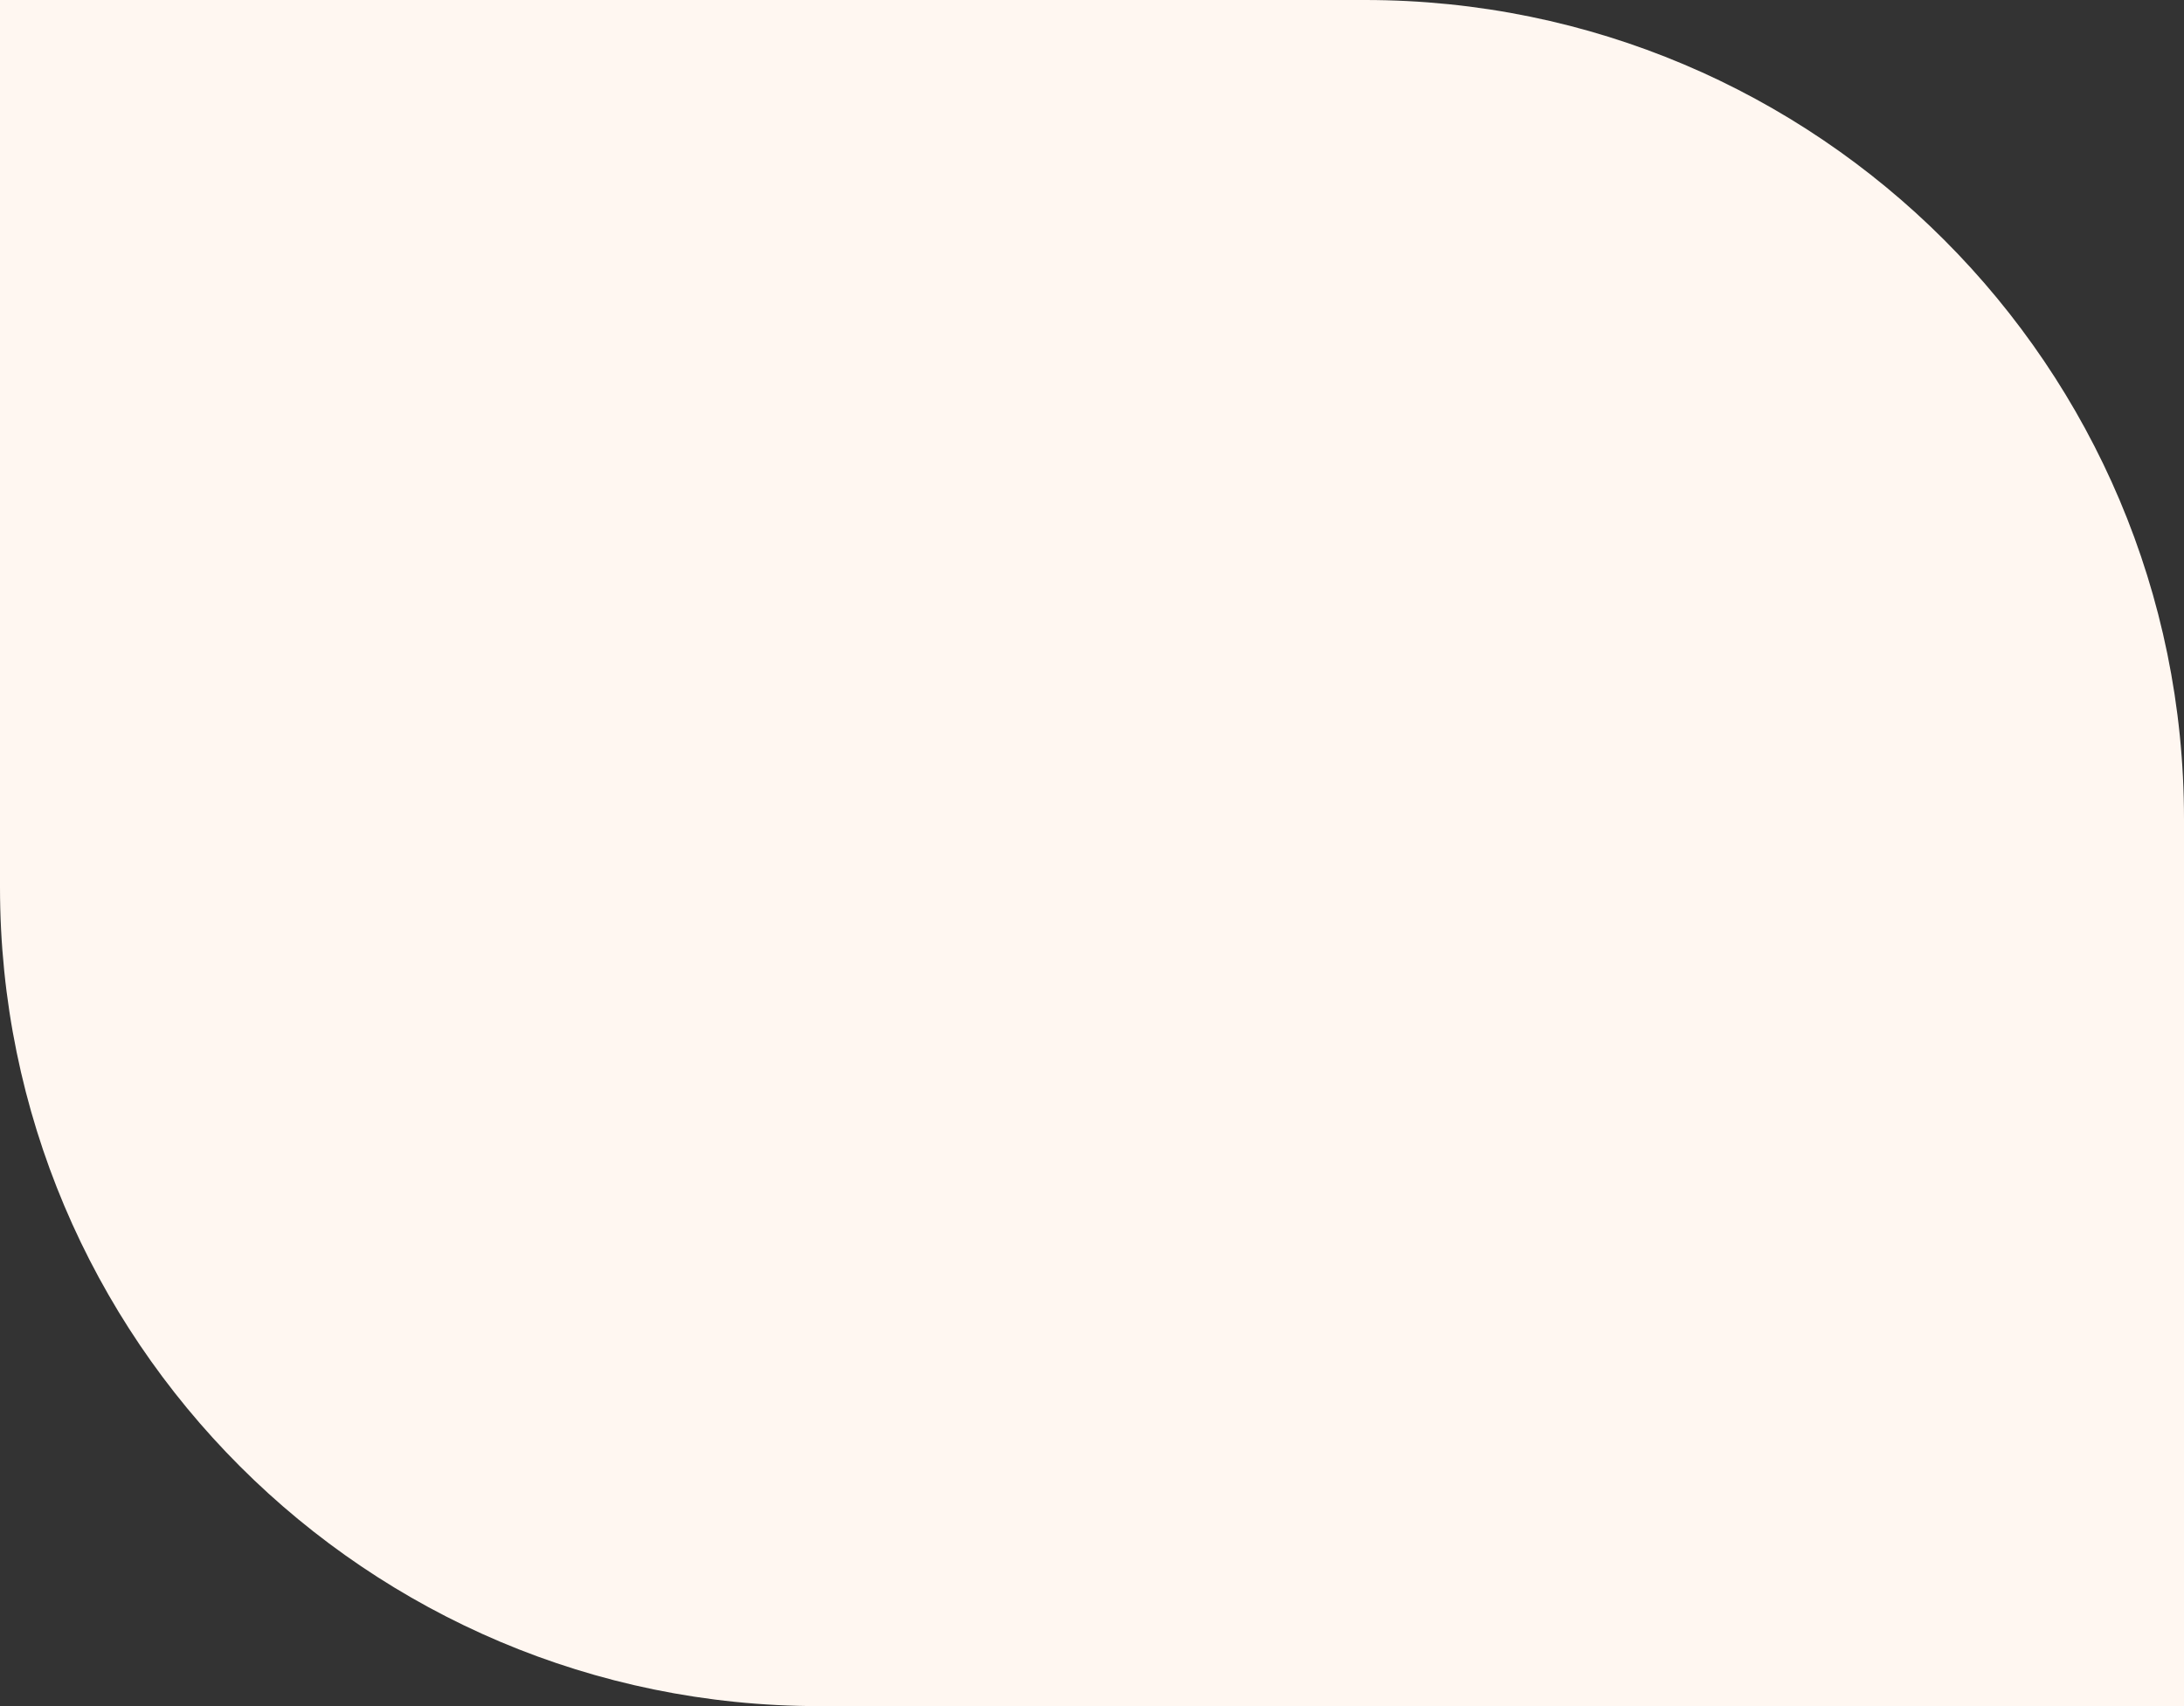 <?xml version="1.0" encoding="UTF-8"?> <svg xmlns="http://www.w3.org/2000/svg" width="320" height="250" viewBox="0 0 320 250" fill="none"><rect x="0" y="0" width="320" height="250" fill="#333333" stroke="none"/> <path d="M0 0L200 0C266.274 0 320 53.726 320 120L320 250H120C53.726 250 0 196.274 0 130L0 0Z" fill="#FFF7F1"></path> </svg> 
